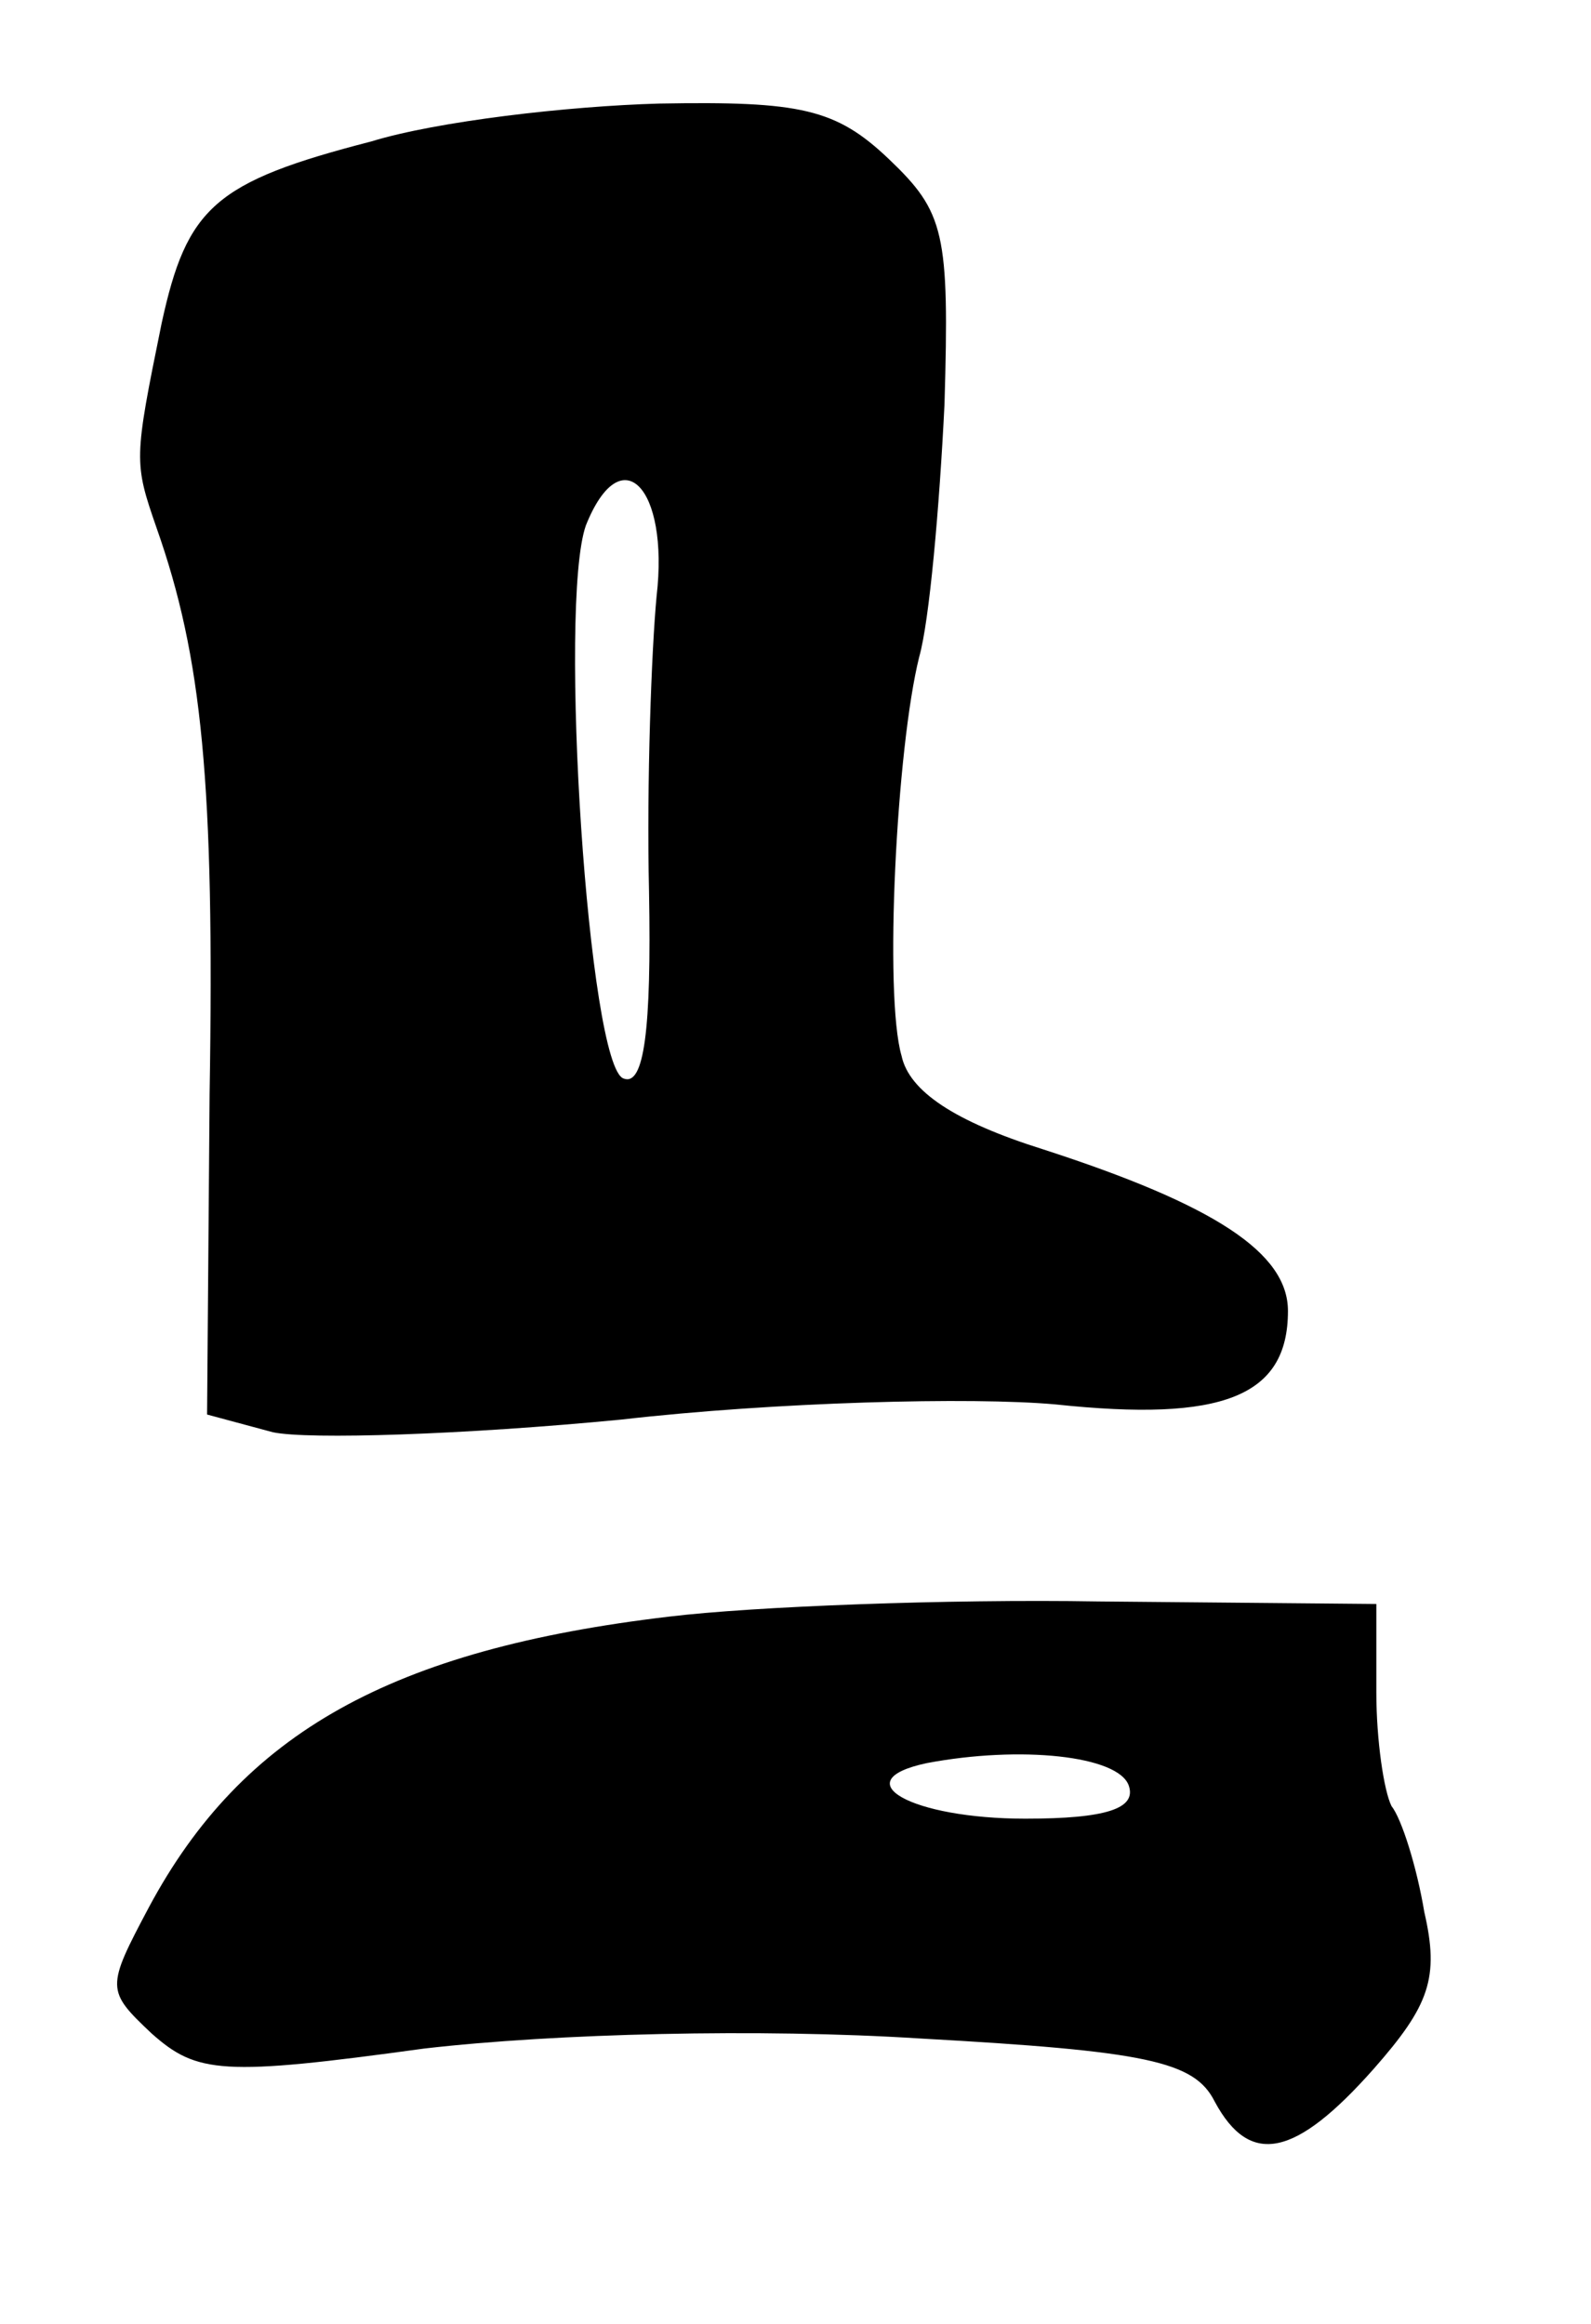 <?xml version="1.0" standalone="no"?>
<!DOCTYPE svg PUBLIC "-//W3C//DTD SVG 20010904//EN"
 "http://www.w3.org/TR/2001/REC-SVG-20010904/DTD/svg10.dtd">
<svg version="1.0" xmlns="http://www.w3.org/2000/svg"
 width="63pt" height="92pt" viewBox="0 0 63 92"
 preserveAspectRatio="xMidYMid meet">
<g transform="translate(0,92) scale(0.1,-0.1)"
fill="#000000" stroke="none">
<path d="M147 864 c-62 -16 -73 -26 -83 -72 -11 -54 -11 -55 -2 -81 18 -51 23
-101 21 -224 l-1 -127 26 -7 c14 -3 76 -1 138 5 61 7 139 9 172 6 66 -7 92 3
92 37 0 23 -29 42 -97 64 -35 11 -53 23 -56 37 -7 24 -2 122 7 158 4 14 8 59
10 100 2 68 0 76 -22 97 -21 20 -35 23 -91 22 -36 -1 -88 -7 -114 -15z m113
-180 c-2 -21 -4 -74 -3 -117 1 -55 -2 -77 -10 -74 -14 4 -26 188 -15 219 14
35 33 15 28 -28z"/>
<path d="M265 280 c-110 -13 -169 -46 -206 -115 -17 -32 -17 -33 1 -50 18 -16
28 -17 108 -6 52 6 133 8 196 4 90 -5 109 -9 117 -25 14 -26 32 -22 63 13 22
25 26 36 20 62 -3 18 -9 37 -13 42 -3 6 -6 26 -6 45 l0 35 -110 1 c-60 1 -137
-2 -170 -6z m182 -67 c3 -9 -9 -13 -41 -13 -45 0 -72 15 -39 22 37 7 76 3 80
-9z"/>
</g>
</svg>
